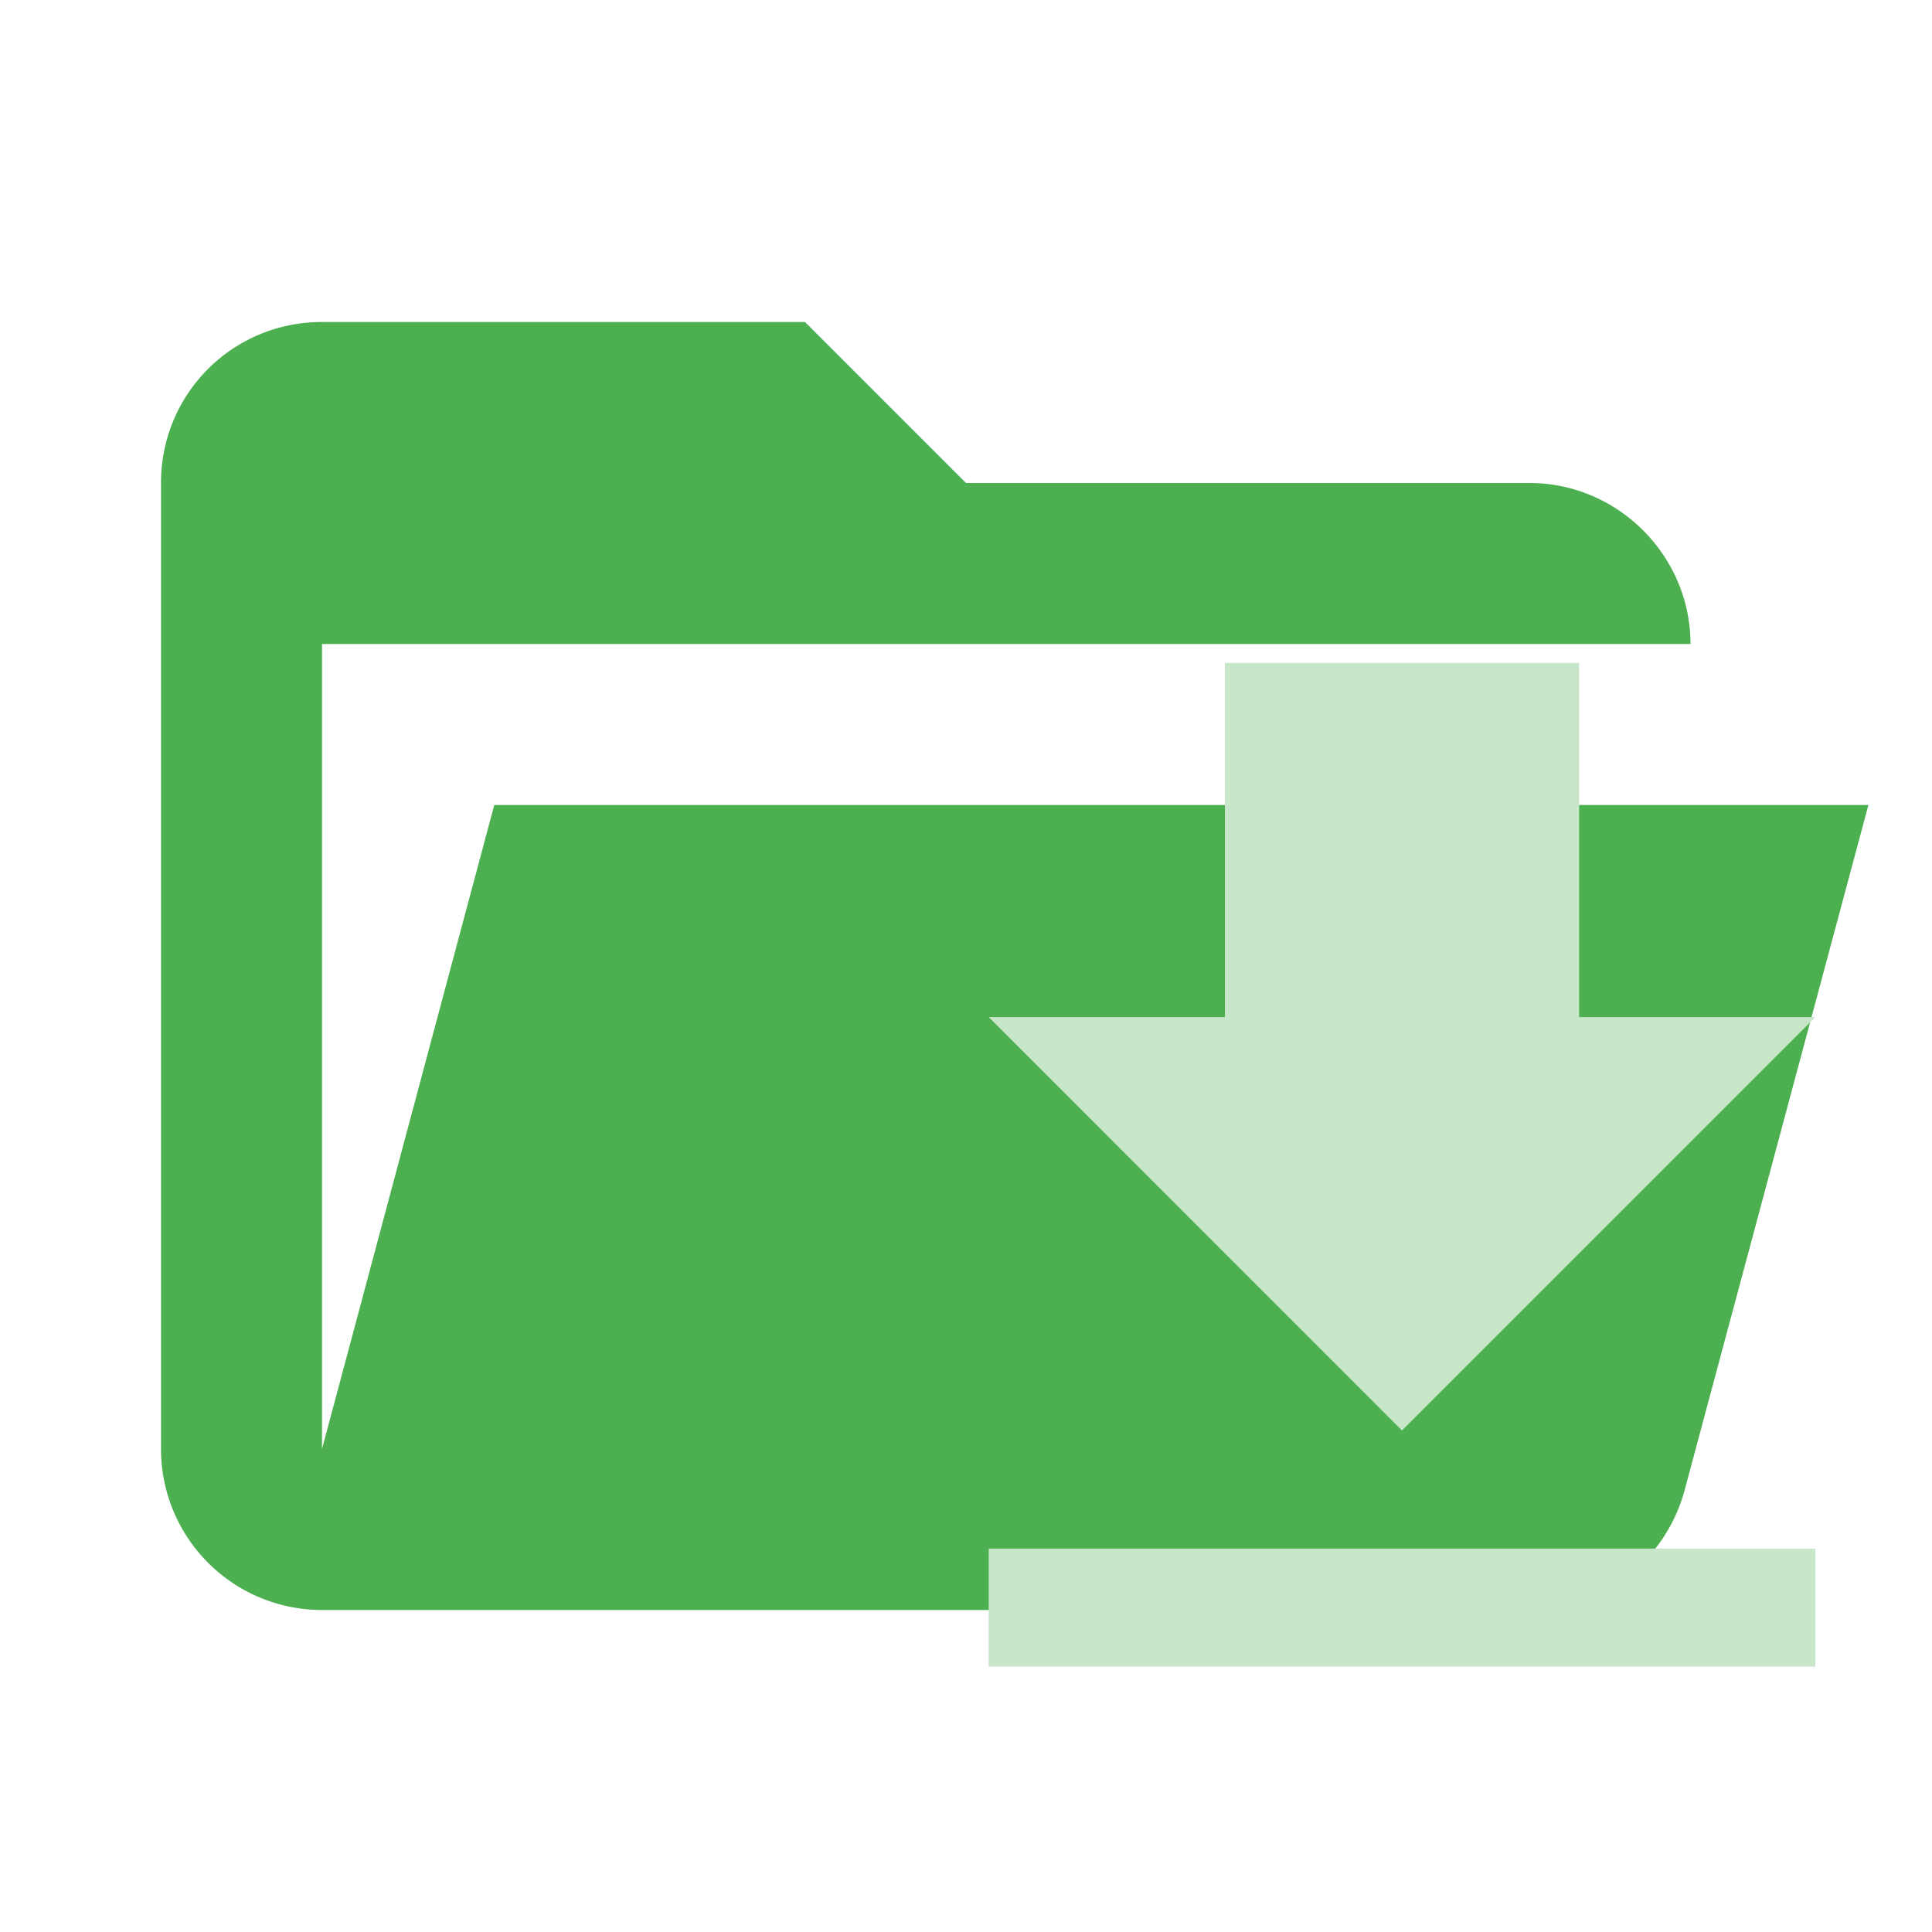 <svg clip-rule="evenodd" stroke-linejoin="round" stroke-miterlimit="1.414" viewBox="0 0 24 24" xml:space="preserve" xmlns="http://www.w3.org/2000/svg"><path d="M19 20H4a2 2 0 0 1-2-2V6c0-1.11.89-2 2-2h6l2 2h7c1.097 0 2 .903 2 2H4v10l2.14-8h17.07l-2.28 8.5c-.23.87-1.01 1.5-1.93 1.5z" fill="#e57373" style="fill:#4caf50"/><path d="M12.282 20.704h10.269v-1.467H12.282m10.269-6.602h-2.934v-4.4h-4.401v4.4h-2.934l5.134 5.135z" style="fill:#c8e6c9;stroke-width:.734"/></svg>